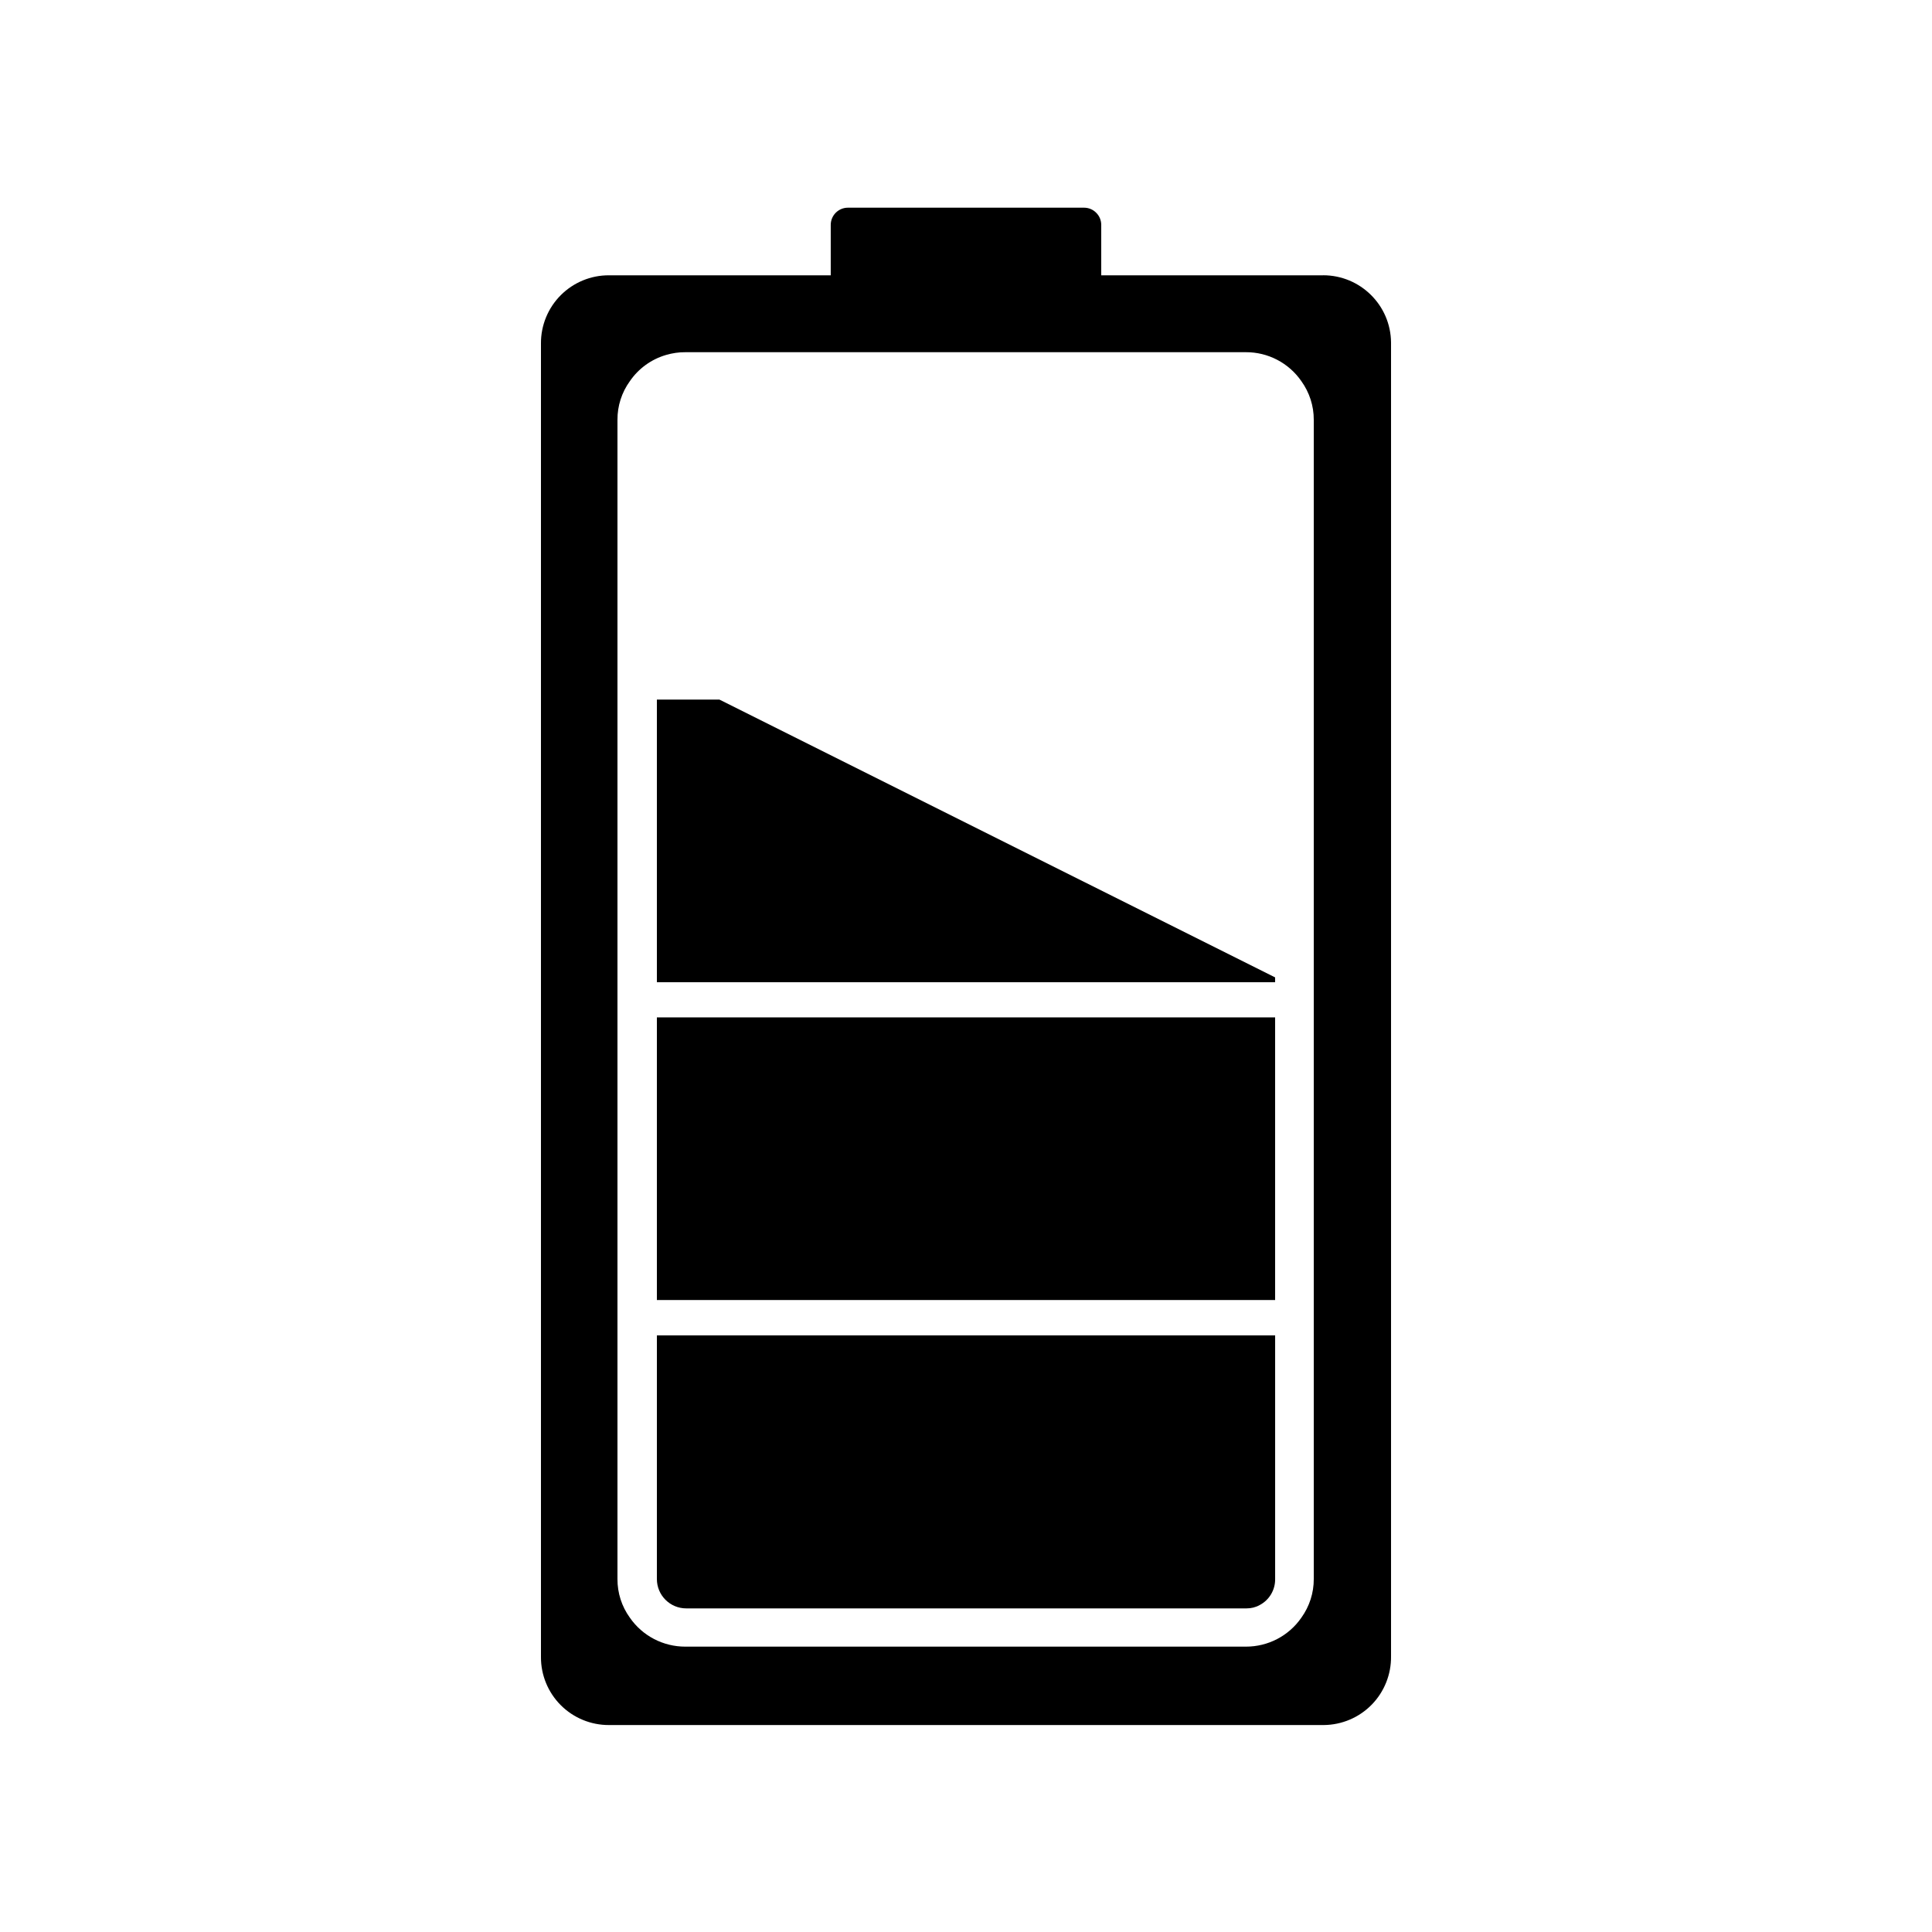 <?xml version="1.0" encoding="UTF-8"?>
<svg width="100pt" height="100pt" version="1.1" viewBox="0 0 100 100" xmlns="http://www.w3.org/2000/svg">
 <g>
  <path d="m34 36.211v14.629h32v-0.25l-28.762-14.379z"/>
  <path d="m34 81.73c0 0.84 0.68 1.52 1.52 1.52h29c0.238 0 0.473-0.055 0.68-0.172 0.5-0.262 0.809-0.785 0.801-1.348v-12.609h-32z"/>
  <path d="m68.48 14.25h-11.48v-2.609c0-0.238-0.094-0.465-0.262-0.629-0.164-0.168-0.391-0.262-0.629-0.262h-12.219c-0.492 0-0.891 0.398-0.891 0.891v2.609h-11.48c-0.934-0.004-1.832 0.367-2.492 1.027s-1.031 1.559-1.027 2.492v68c-0.004 0.934 0.367 1.832 1.027 2.492 0.66 0.66 1.559 1.031 2.492 1.027h37c0.934-0.008 1.828-0.387 2.481-1.055s1.012-1.57 1-2.504v-68c-0.016-1.93-1.59-3.484-3.519-3.481zm-0.48 67.48c0.004 0.719-0.223 1.418-0.641 2-0.652 0.945-1.73 1.504-2.879 1.5h-29c-1.148 0.004-2.227-0.555-2.879-1.5-0.422-0.582-0.645-1.281-0.641-2v-60c-0.004-0.719 0.219-1.418 0.641-2 0.449-0.656 1.113-1.137 1.879-1.359 0.324-0.094 0.66-0.145 1-0.141h29c1.148-0.008 2.227 0.555 2.879 1.5 0.418 0.582 0.645 1.281 0.641 2z"/>
  <path d="m34 52.66h32v14.629h-32z"/>
 </g>
</svg>

